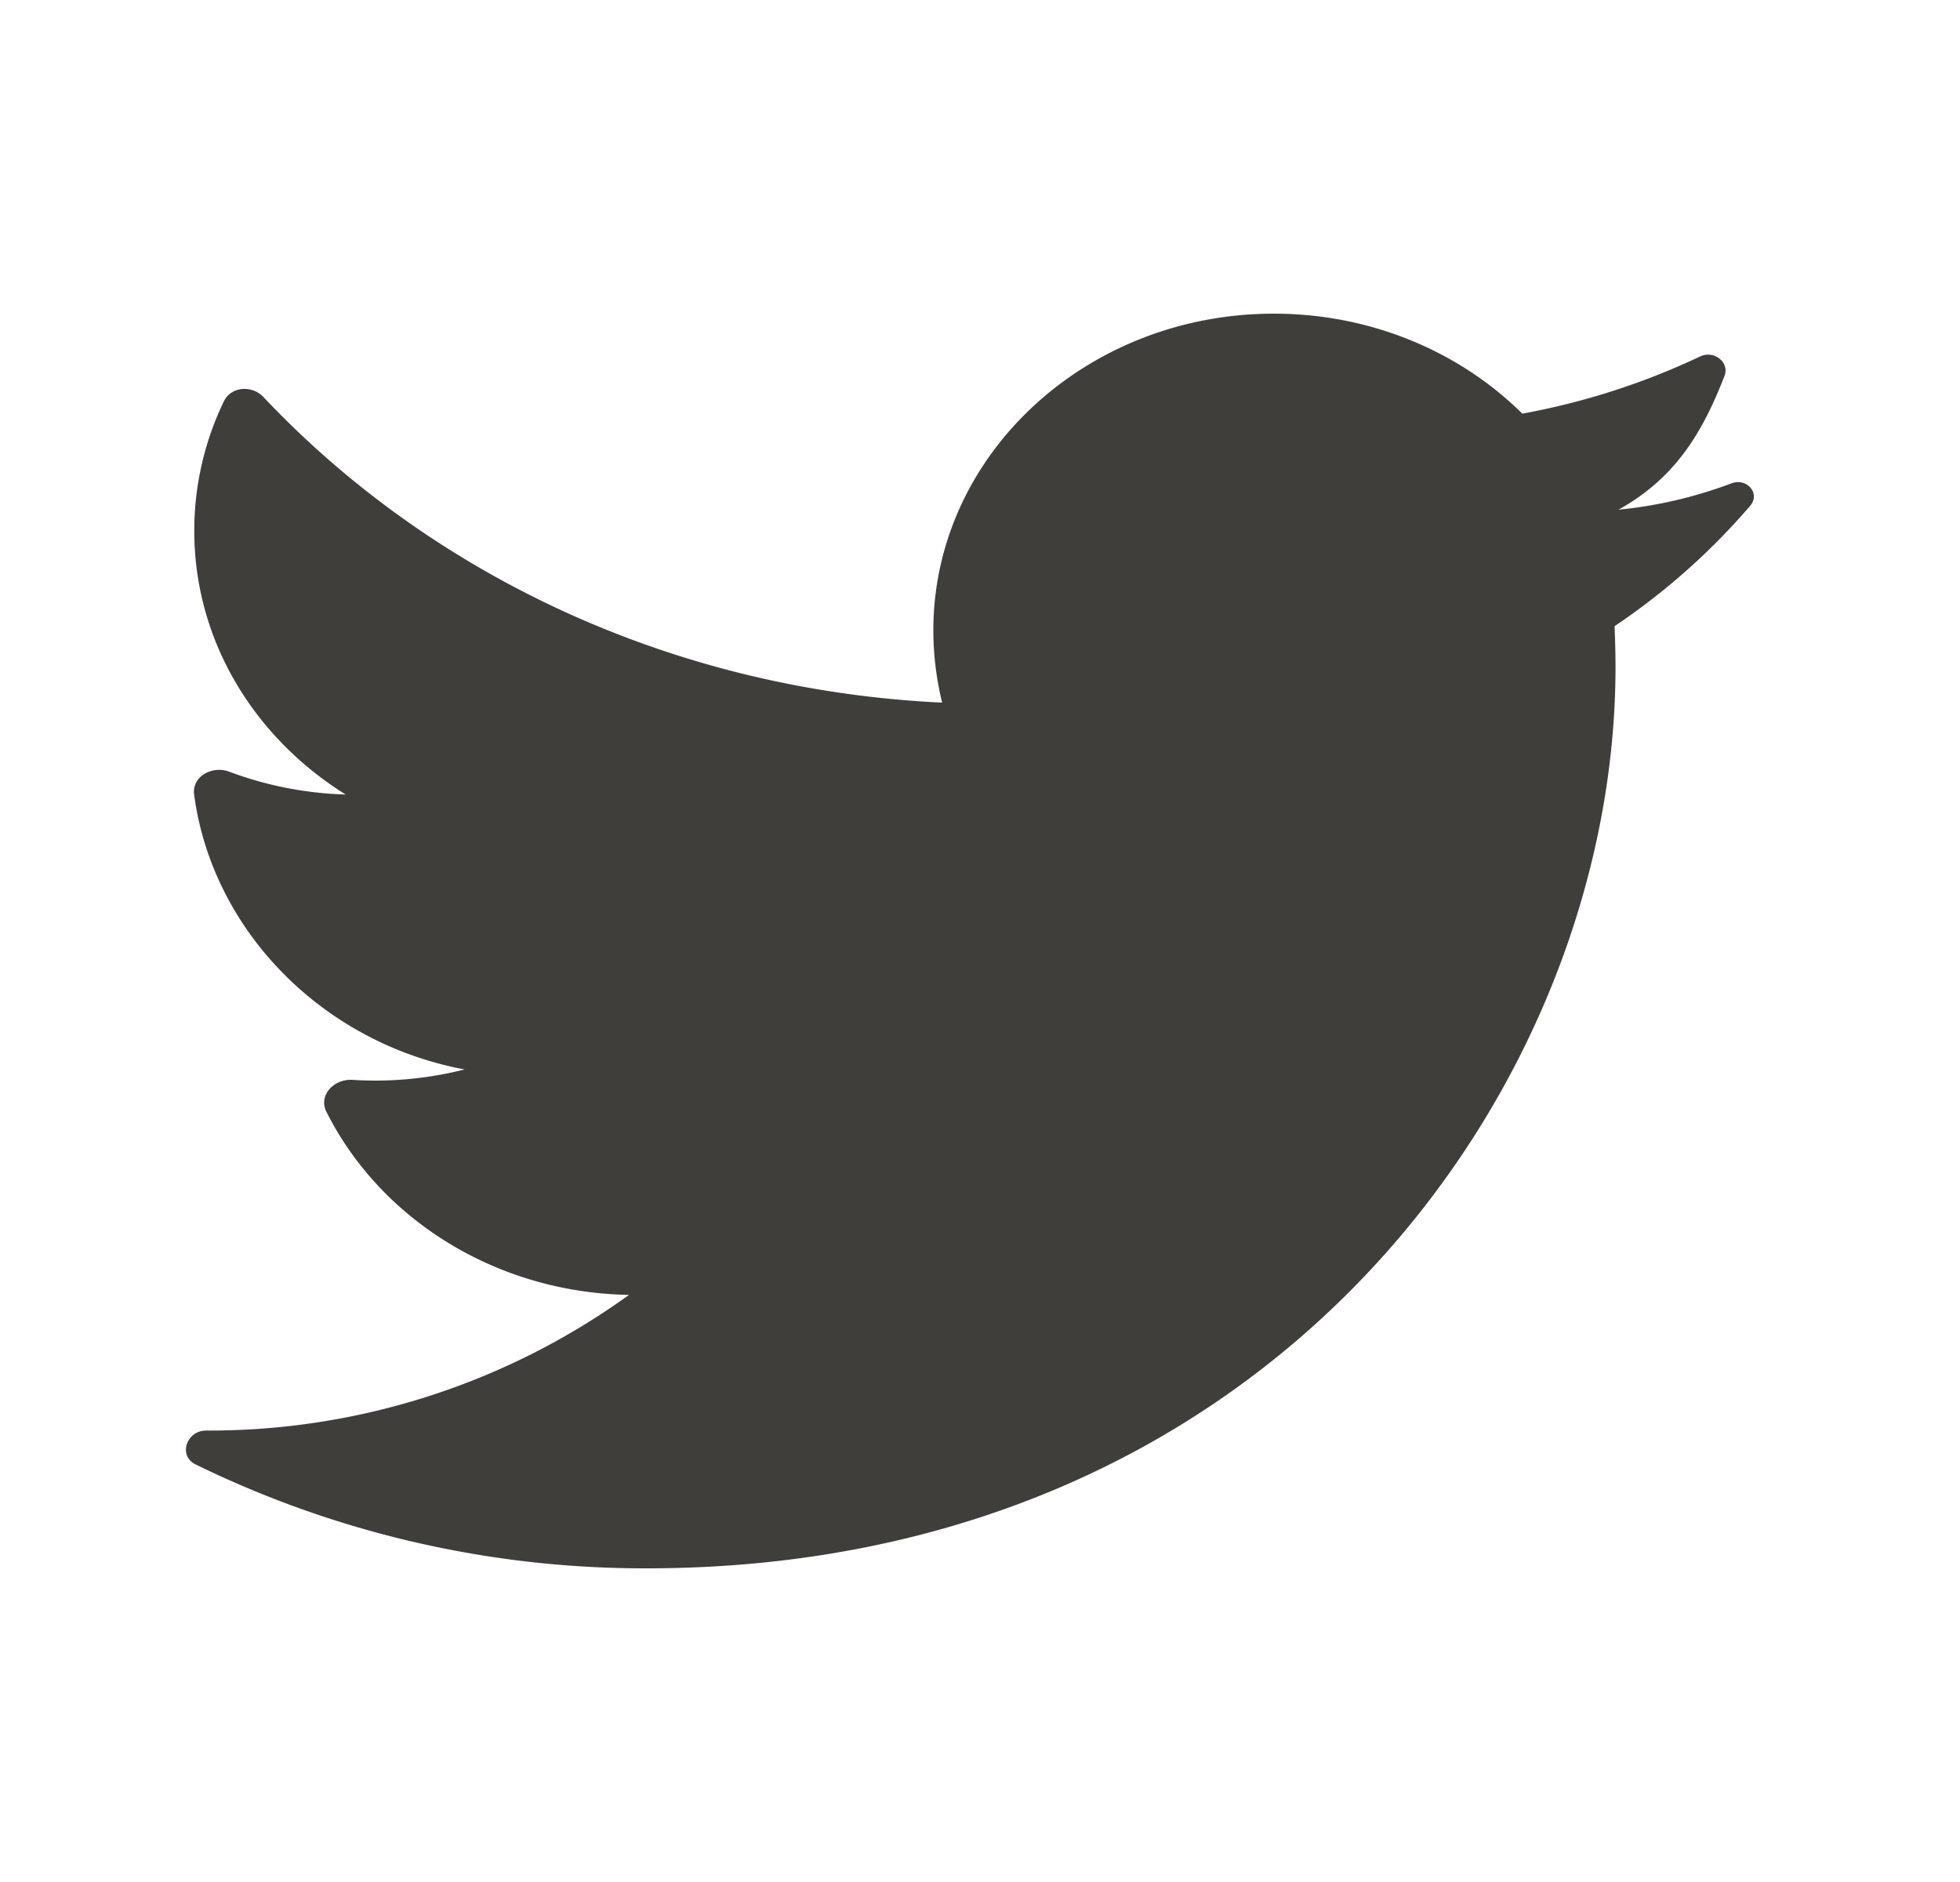 <?xml version="1.0" encoding="UTF-8"?>
<svg xmlns="http://www.w3.org/2000/svg" width="25" height="24" fill="none">
  <path d="M22.324 6.45c.133-.156-.041-.36-.239-.286a5.65 5.65 0 01-1.441.336c.734-.409 1.075-.993 1.353-1.708.066-.172-.136-.329-.31-.247a9.141 9.141 0 01-2.27.73C18.627 4.492 17.498 4 16.248 4c-2.398 0-4.343 1.809-4.343 4.04 0 .316.04.624.112.92C8.57 8.799 5.494 7.324 3.36 5.063c-.147-.155-.412-.135-.504.054a3.793 3.793 0 00-.378 1.653c0 1.401.766 2.637 1.931 3.362a4.611 4.611 0 01-1.482-.29c-.224-.085-.481.063-.451.29.231 1.735 1.637 3.167 3.45 3.506a4.638 4.638 0 01-1.43.133c-.241-.015-.437.2-.333.406.68 1.358 2.15 2.306 3.86 2.336a9.145 9.145 0 01-5.394 1.73c-.251 0-.359.322-.136.431A13.027 13.027 0 008.249 20c7.989 0 12.357-6.155 12.357-11.492 0-.175-.005-.35-.012-.523a8.596 8.596 0 001.73-1.535z" fill="#403E3A"></path>
</svg>
